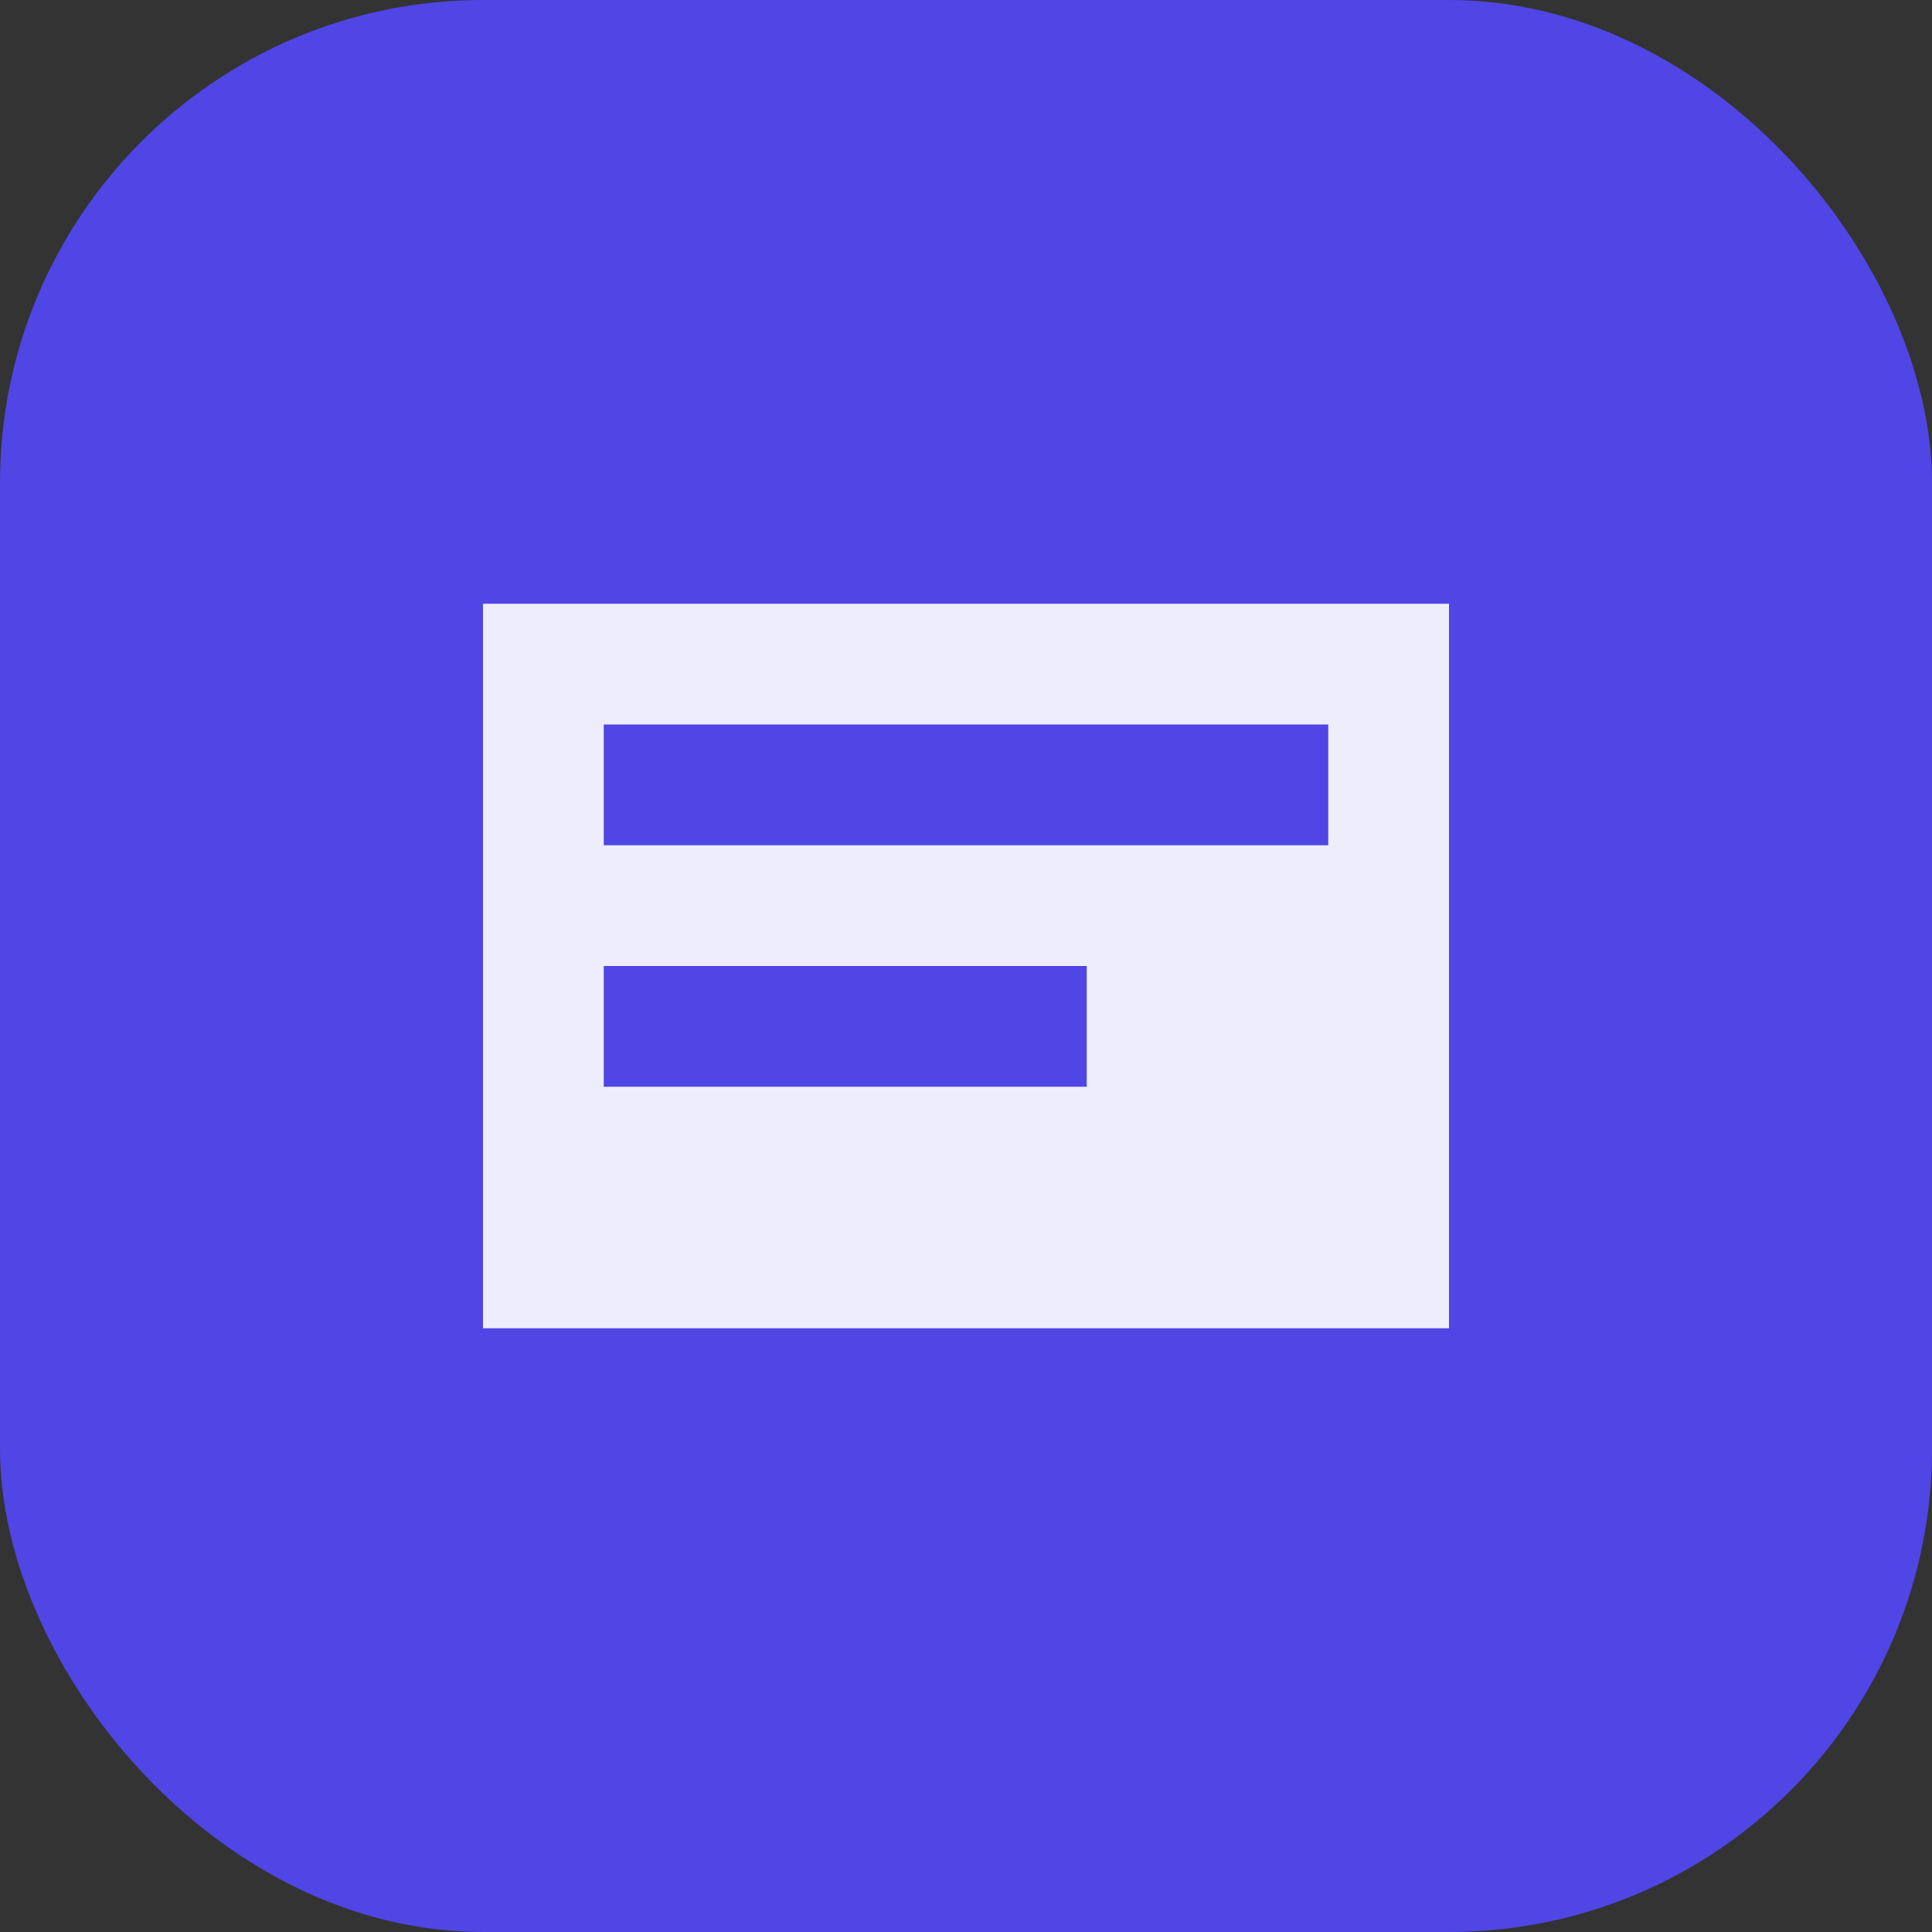 <svg width="32" height="32" viewBox="0 0 32 32" fill="none" xmlns="http://www.w3.org/2000/svg">
  <rect x="0" y="0" width="32" height="32" fill="#333333" stroke="none"/>
  <rect width="32" height="32" rx="8" fill="#4F46E5"/>
  <path d="M8 10h16v12H8z" fill="white" opacity="0.9"/>
  <path d="M10 12h12v2H10zm0 4h8v2h-8z" fill="#4F46E5"/>
</svg>